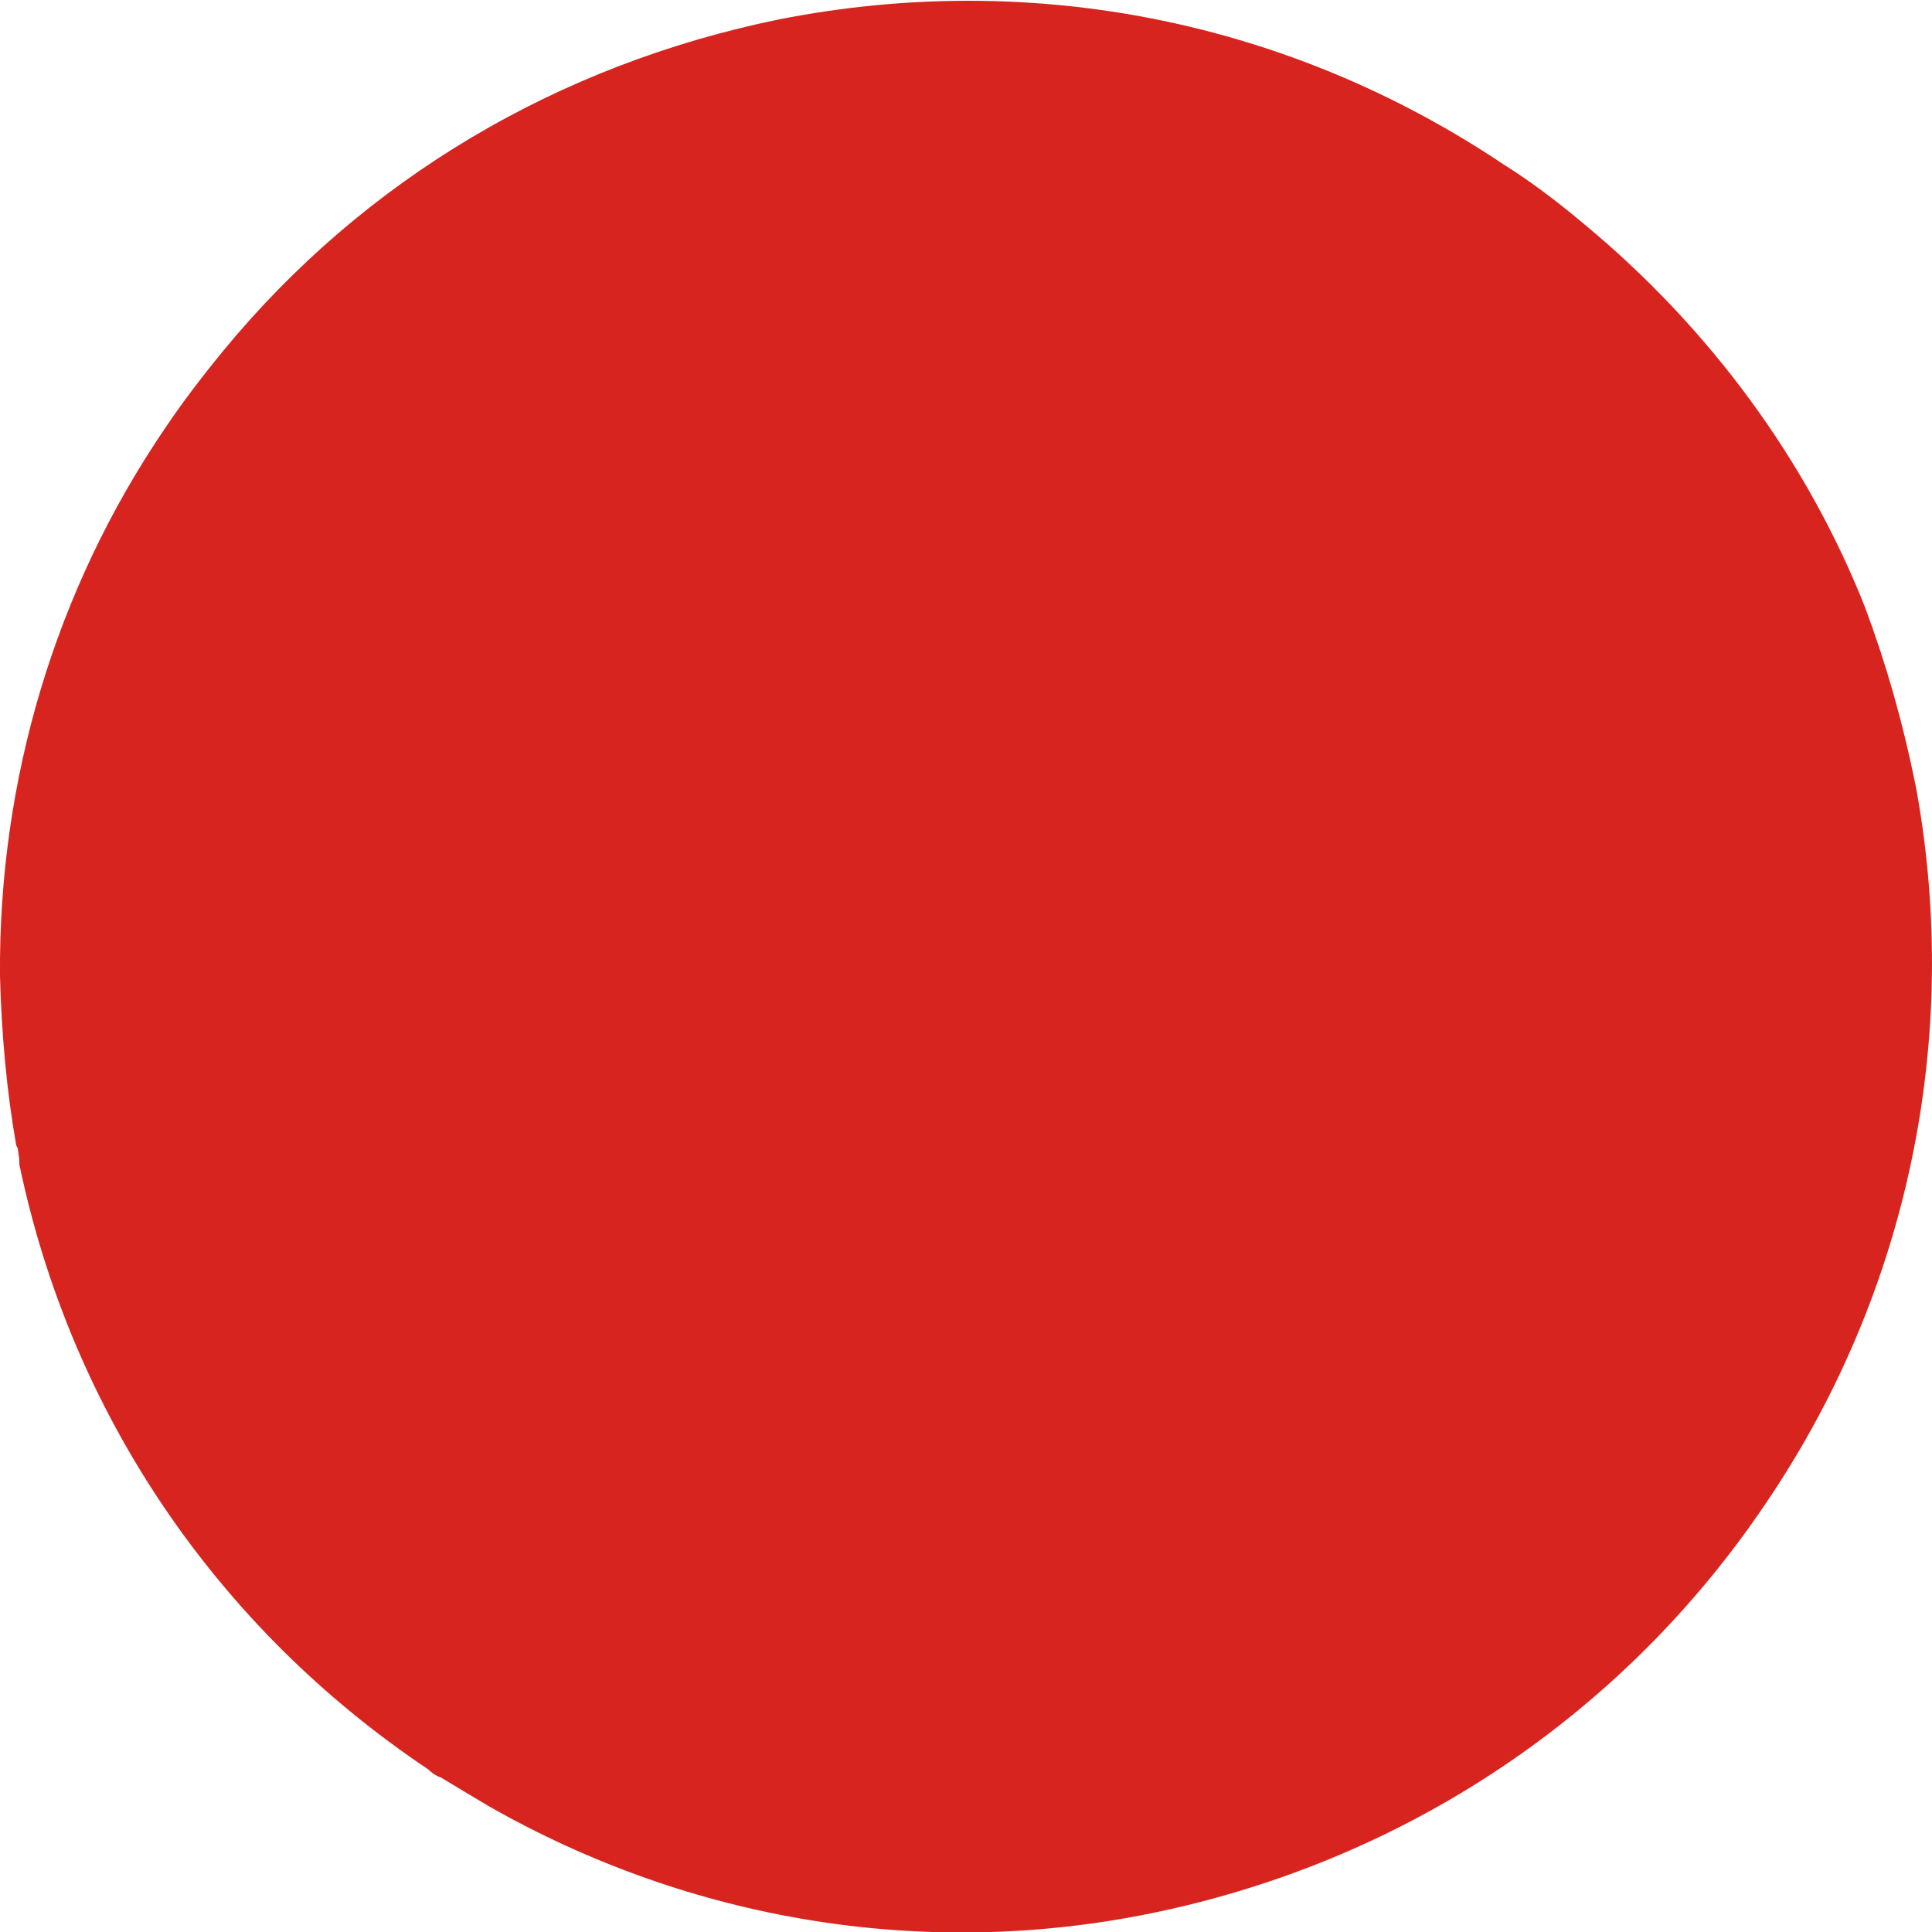 <svg xmlns="http://www.w3.org/2000/svg" version="1.1" xmlns:xlink="http://www.w3.org/1999/xlink" xmlns:svgjs="http://svgjs.dev/svgjs" width="500" height="500.1"><svg version="1.1" id="SvgjsSvg1012" xmlns="http://www.w3.org/2000/svg" xmlns:xlink="http://www.w3.org/1999/xlink" x="0px" y="0px" viewBox="0 0 500 500.1" style="enable-background:new 0 0 500 500.1;" xml:space="preserve">
<style type="text/css">
	.st0{fill:#D7241F;}
</style>
<g>
	<path class="st0" d="M457.3,388.6c-37.2,55.5-94,93.1-159.1,106.5c-58.9,12.1-119.4,2.1-171.6-27.6c-4.2-2.5-8.4-5-12.5-7.5
		c-1.3-0.4-2.5-1.3-3.3-2.1C56,421.2,18.4,365.6,5,301.3c0-0.4,0-0.4,0-0.8v-0.4l-0.4-2.9l-0.4-0.8c-2.5-14.2-3.8-28.8-4.2-43.8
		c-0.4-50.5,14.2-99.8,42.6-141.6c4.2-6.3,9.2-12.9,15-20c36.7-44.7,86.9-74.3,144.1-86c65.6-12.9,132,0.4,187.5,37.6
		c6.7,4.2,13.4,9.2,20.9,15.5c32.2,26.7,57.6,61,72.7,99.4c5.4,14.6,9.6,29.2,12.9,45.5l0.4,2.1C507.4,268.7,494,334.3,457.3,388.6z
		"></path>
</g>
</svg><style>@media (prefers-color-scheme: light) { :root { filter: none; } }
@media (prefers-color-scheme: dark) { :root { filter: none; } }
</style></svg>